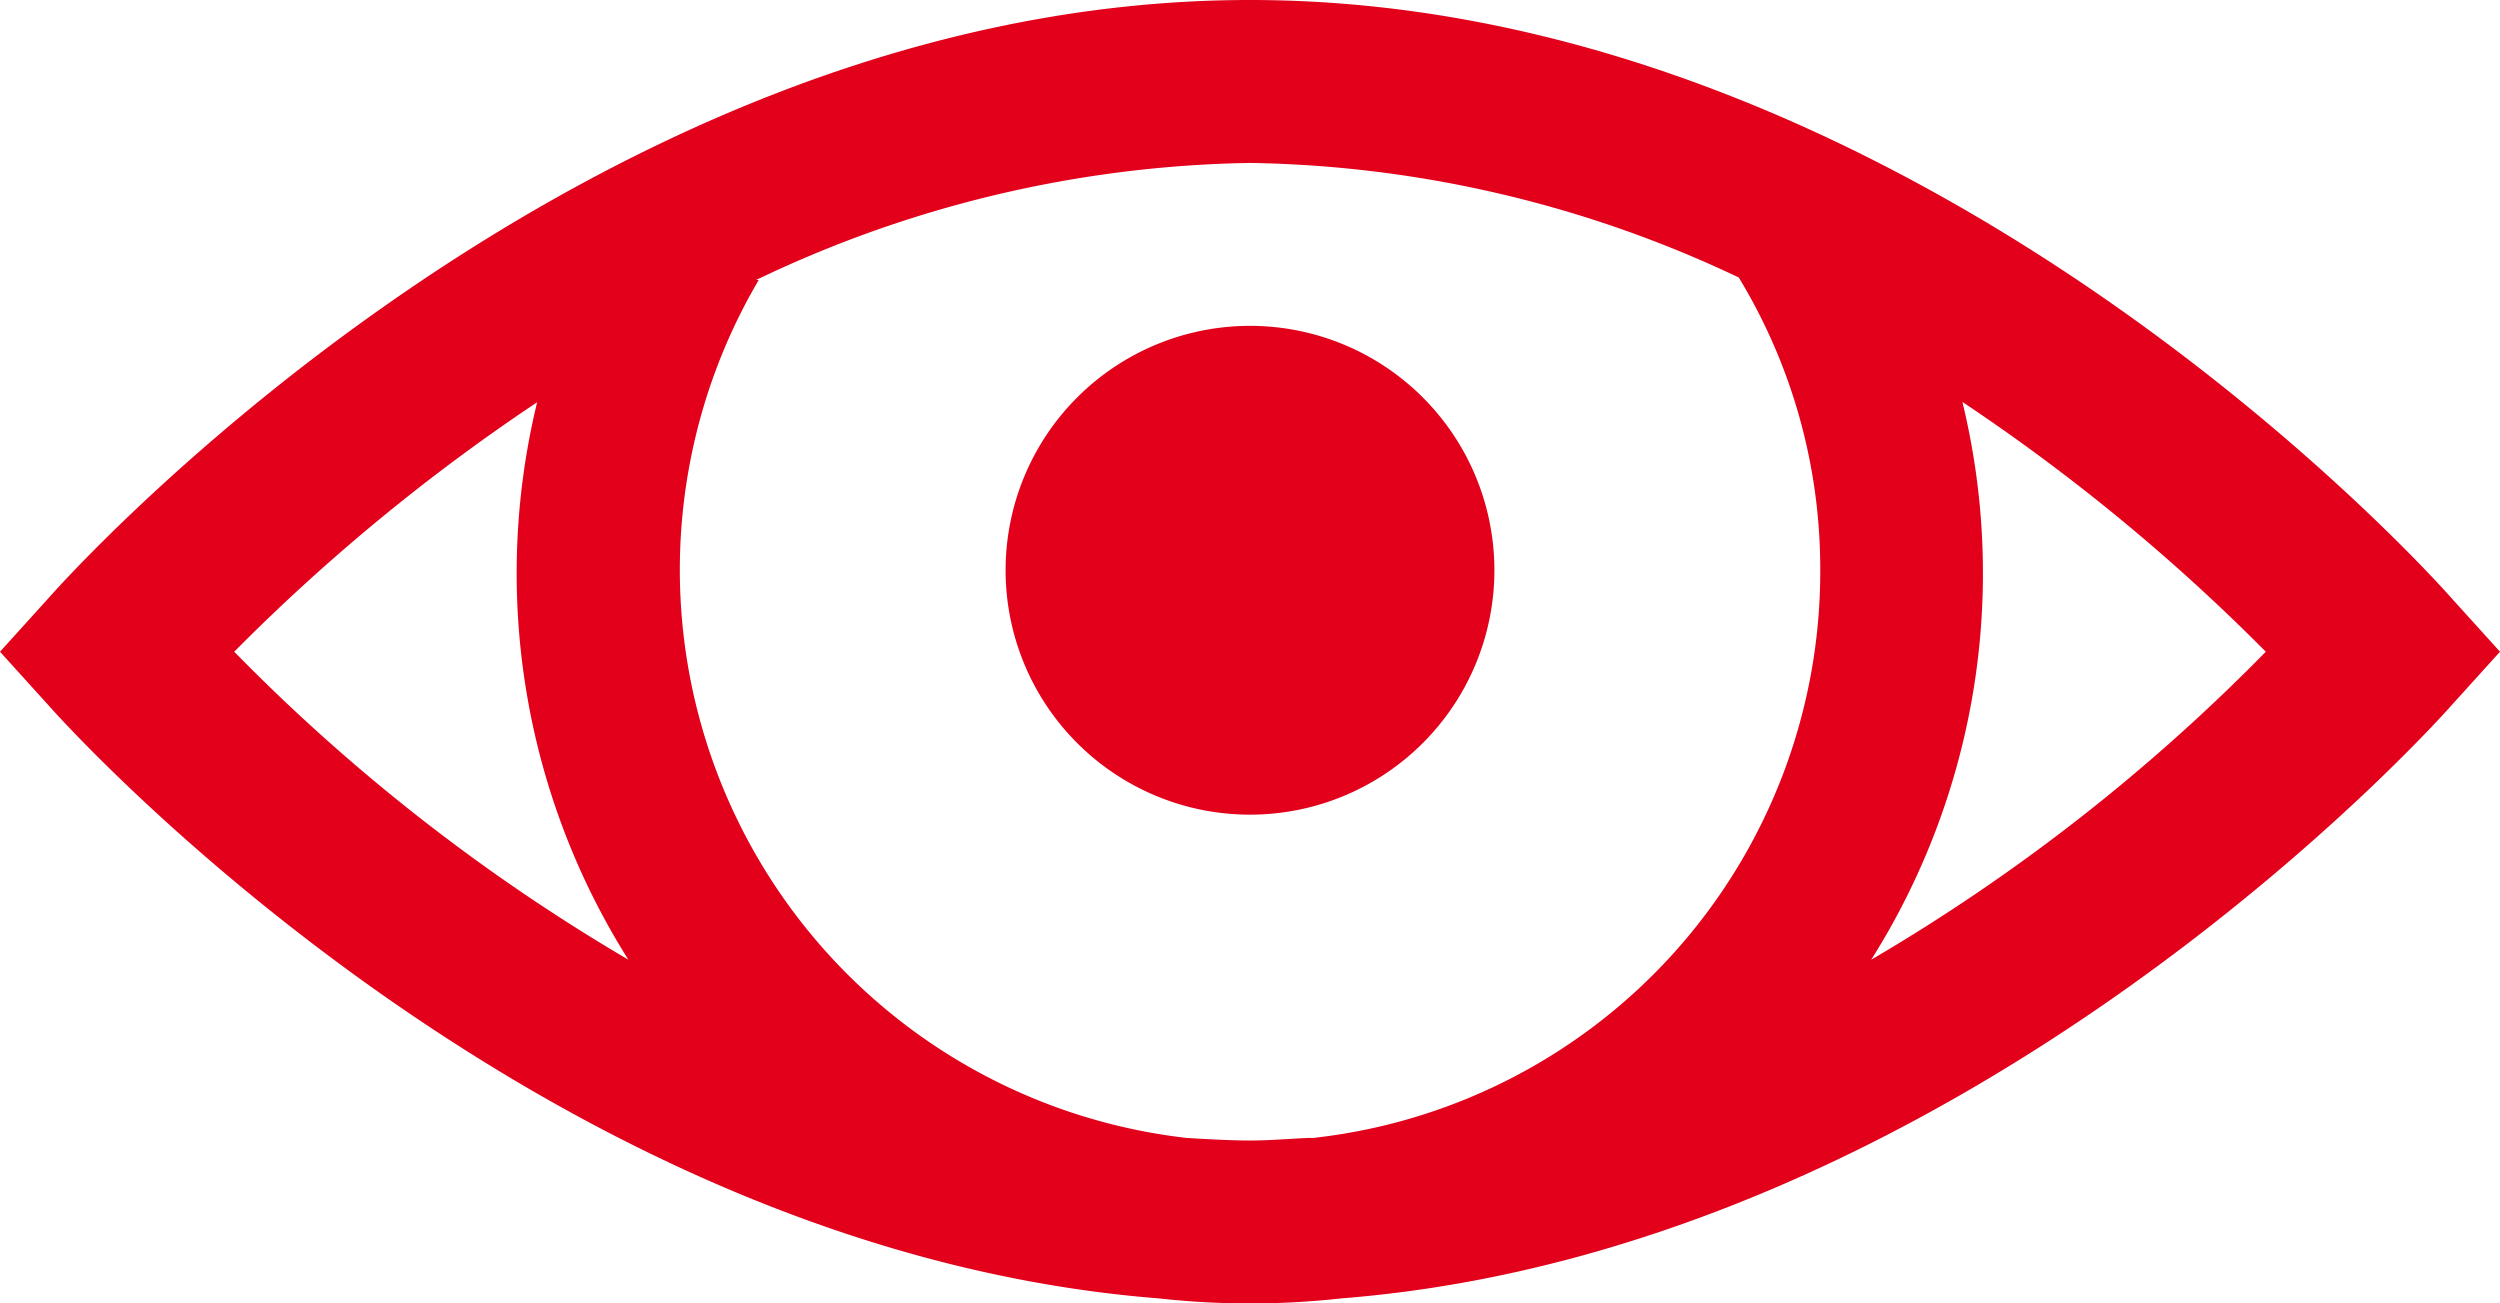 <svg xmlns="http://www.w3.org/2000/svg" width="19.18" height="10" viewBox="0 0 19.18 10">
    <path fill="#e2001a" d="M10.246 8c-5.21 0-9.219 4.59-9.219 4.59L.656 13l.371.41s3.655 4.167 8.516 4.551a6.348 6.348 0 0 0 1.406 0c4.861-.383 8.516-4.551 8.516-4.551l.371-.41-.371-.41S15.456 8 10.246 8zm0 1.25a9.053 9.053 0 0 1 3.75.879 4.307 4.307 0 0 1 .625 2.246 4.372 4.372 0 0 1-3.887 4.355h-.039c-.149.007-.3.02-.449.02s-.327-.01-.488-.02a4.387 4.387 0 0 1-3.281-6.582h-.02a9.075 9.075 0 0 1 3.789-.898zm0 1.25a1.875 1.875 0 1 0 1.875 1.875 1.875 1.875 0 0 0-1.875-1.875zm-5.469.586a5.557 5.557 0 0 0 .7 4.277A14.5 14.5 0 0 1 2.453 13a14.957 14.957 0 0 1 2.324-1.914zm10.938 0A14.956 14.956 0 0 1 18.039 13a14.5 14.5 0 0 1-3.027 2.363 5.557 5.557 0 0 0 .7-4.277z" transform="translate(-.656 -8)"/>
</svg>
